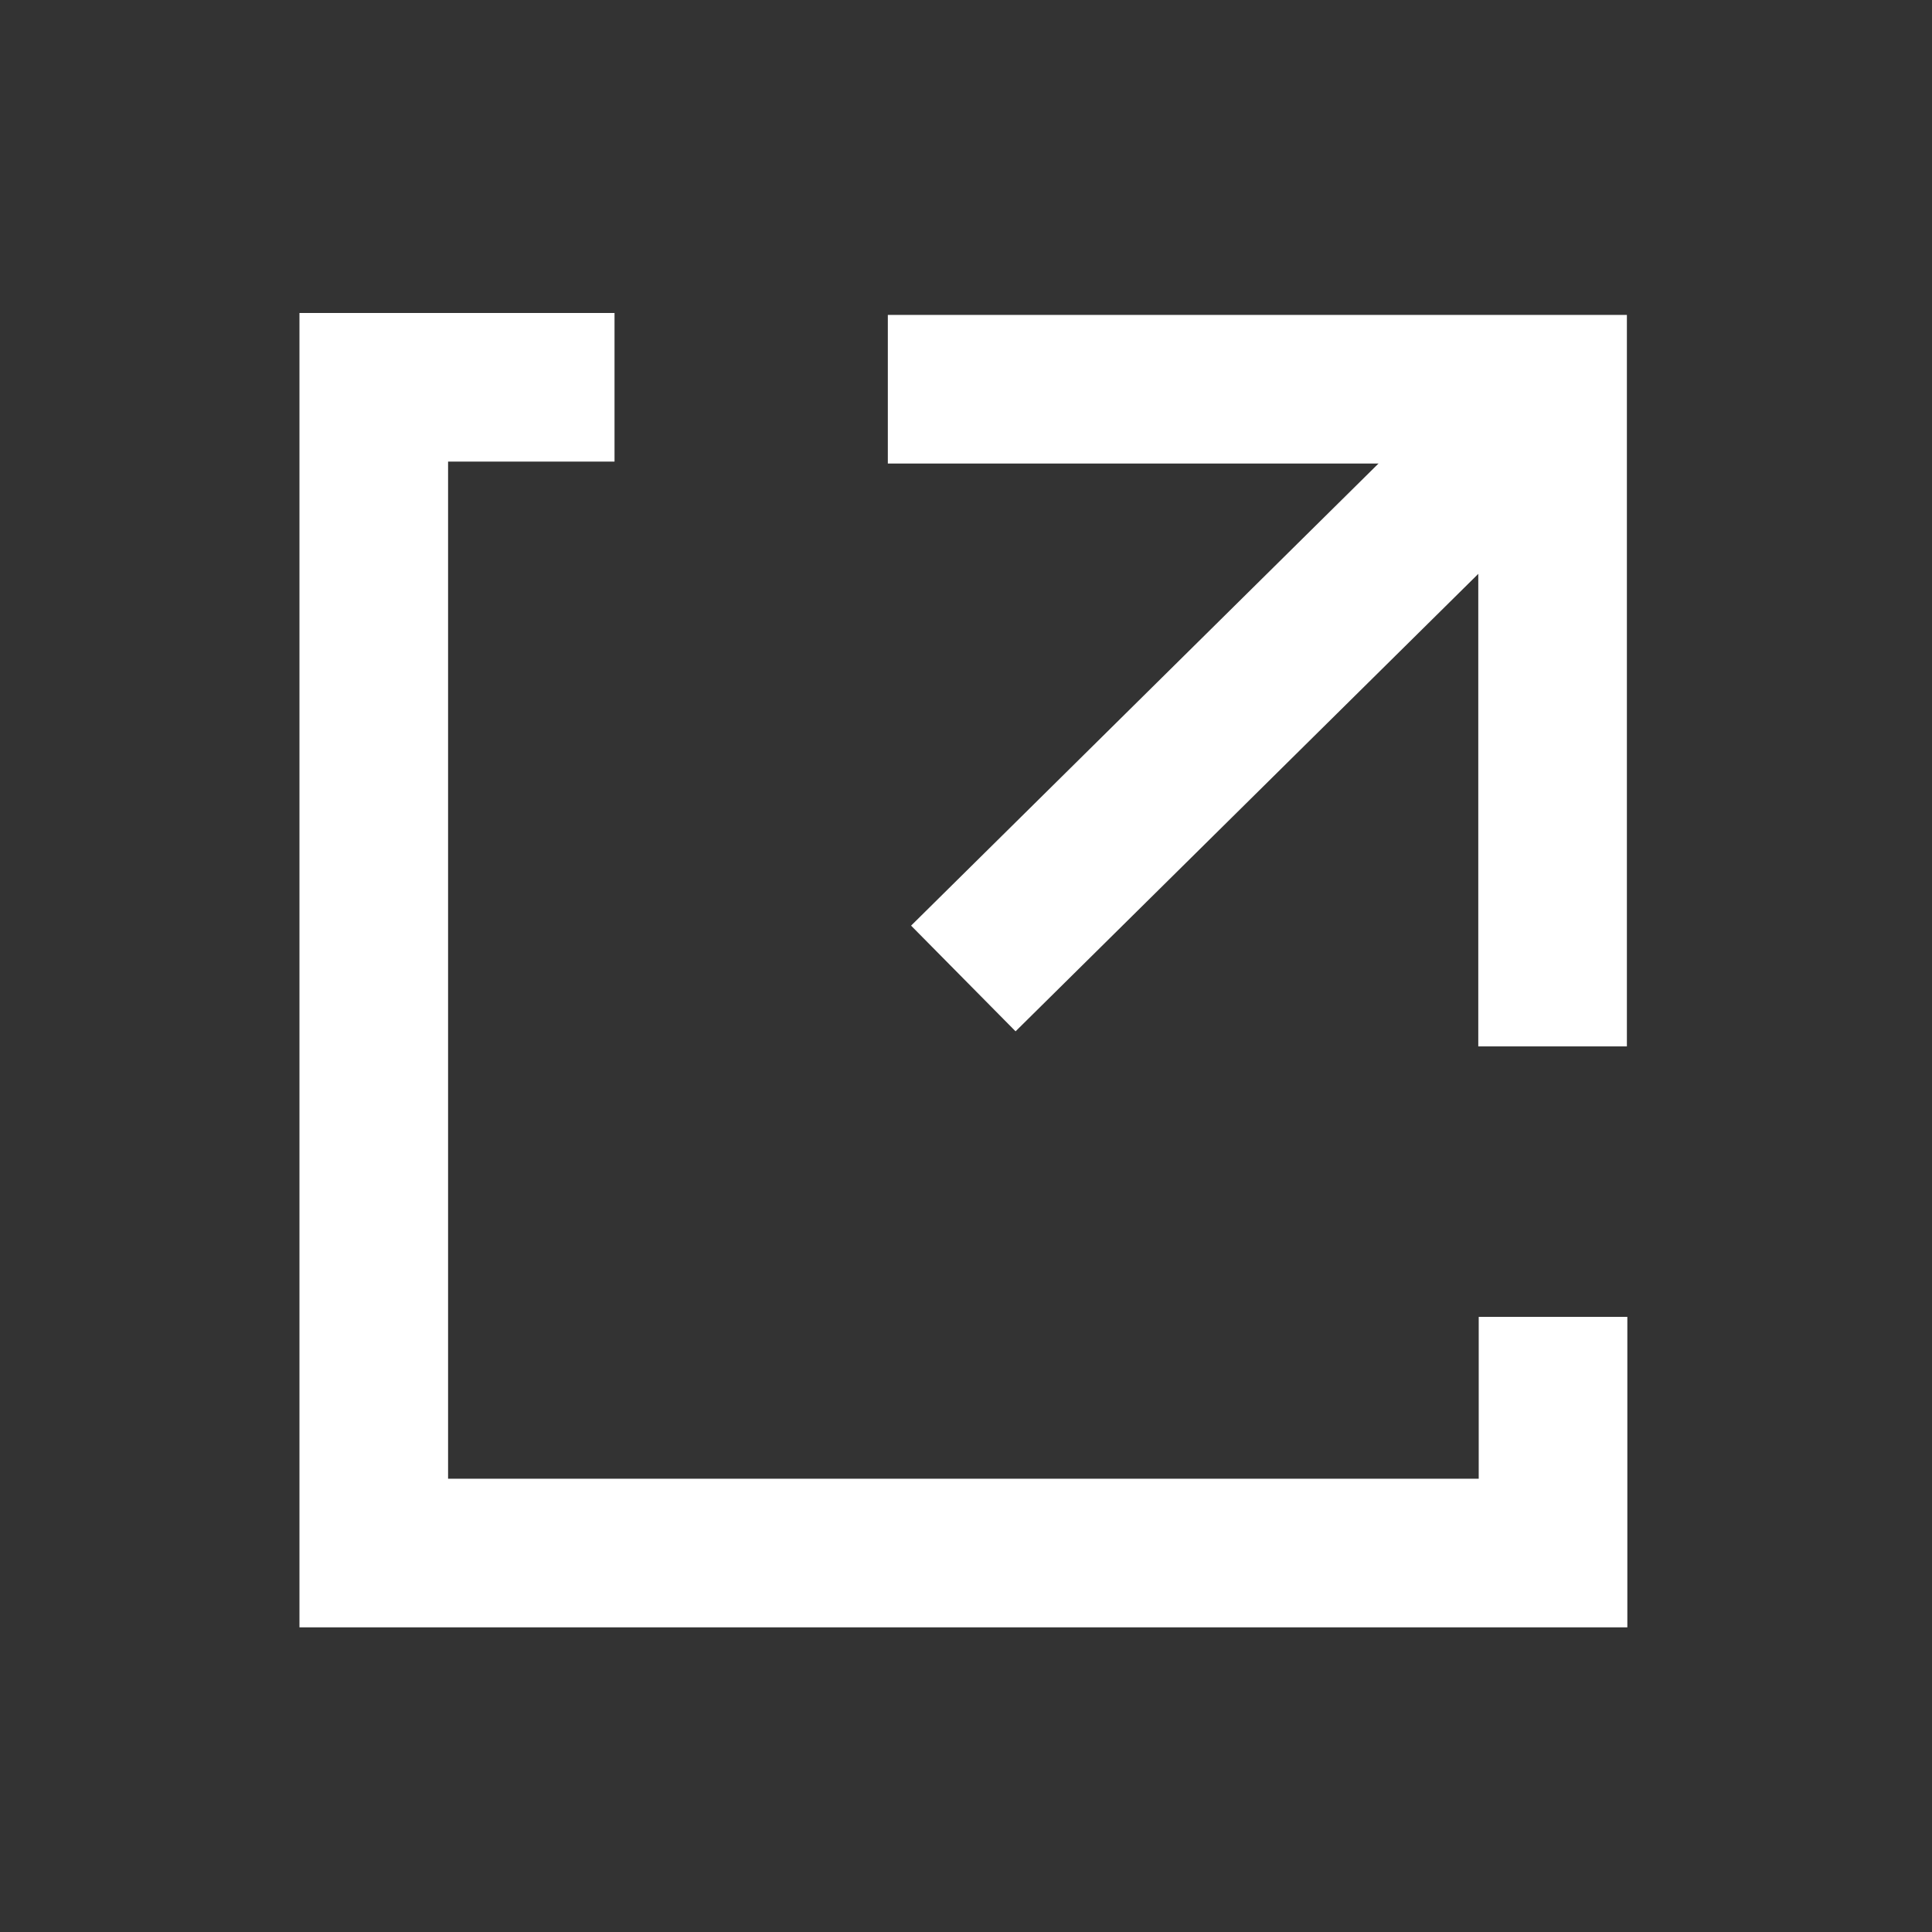 <svg xmlns="http://www.w3.org/2000/svg" width="13" height="13" viewBox="0 0 13 13"><rect x="0" y="0" width="13" height="13" fill="#333333" stroke="none"/><g transform="translate(0.5 0.5)"><rect width="12" height="12" fill="none" stroke="#fff" stroke-width="1" opacity="0"/><g transform="translate(2.015 2.106)"><line y1="3.658" x2="3.7" transform="translate(3.967 0.32)" fill="none" stroke="#fff" stroke-width="1"/><path d="M7.3,2.825h4.473V7.247" transform="translate(-3.841 -2.812)" fill="none" stroke="#fff" stroke-width="1"/><path d="M10.622,9.063v1.589H2.687V2.808h1.62" transform="translate(-2.687 -2.808)" fill="none" stroke="#fff" stroke-width="1"/></g></g></svg>
